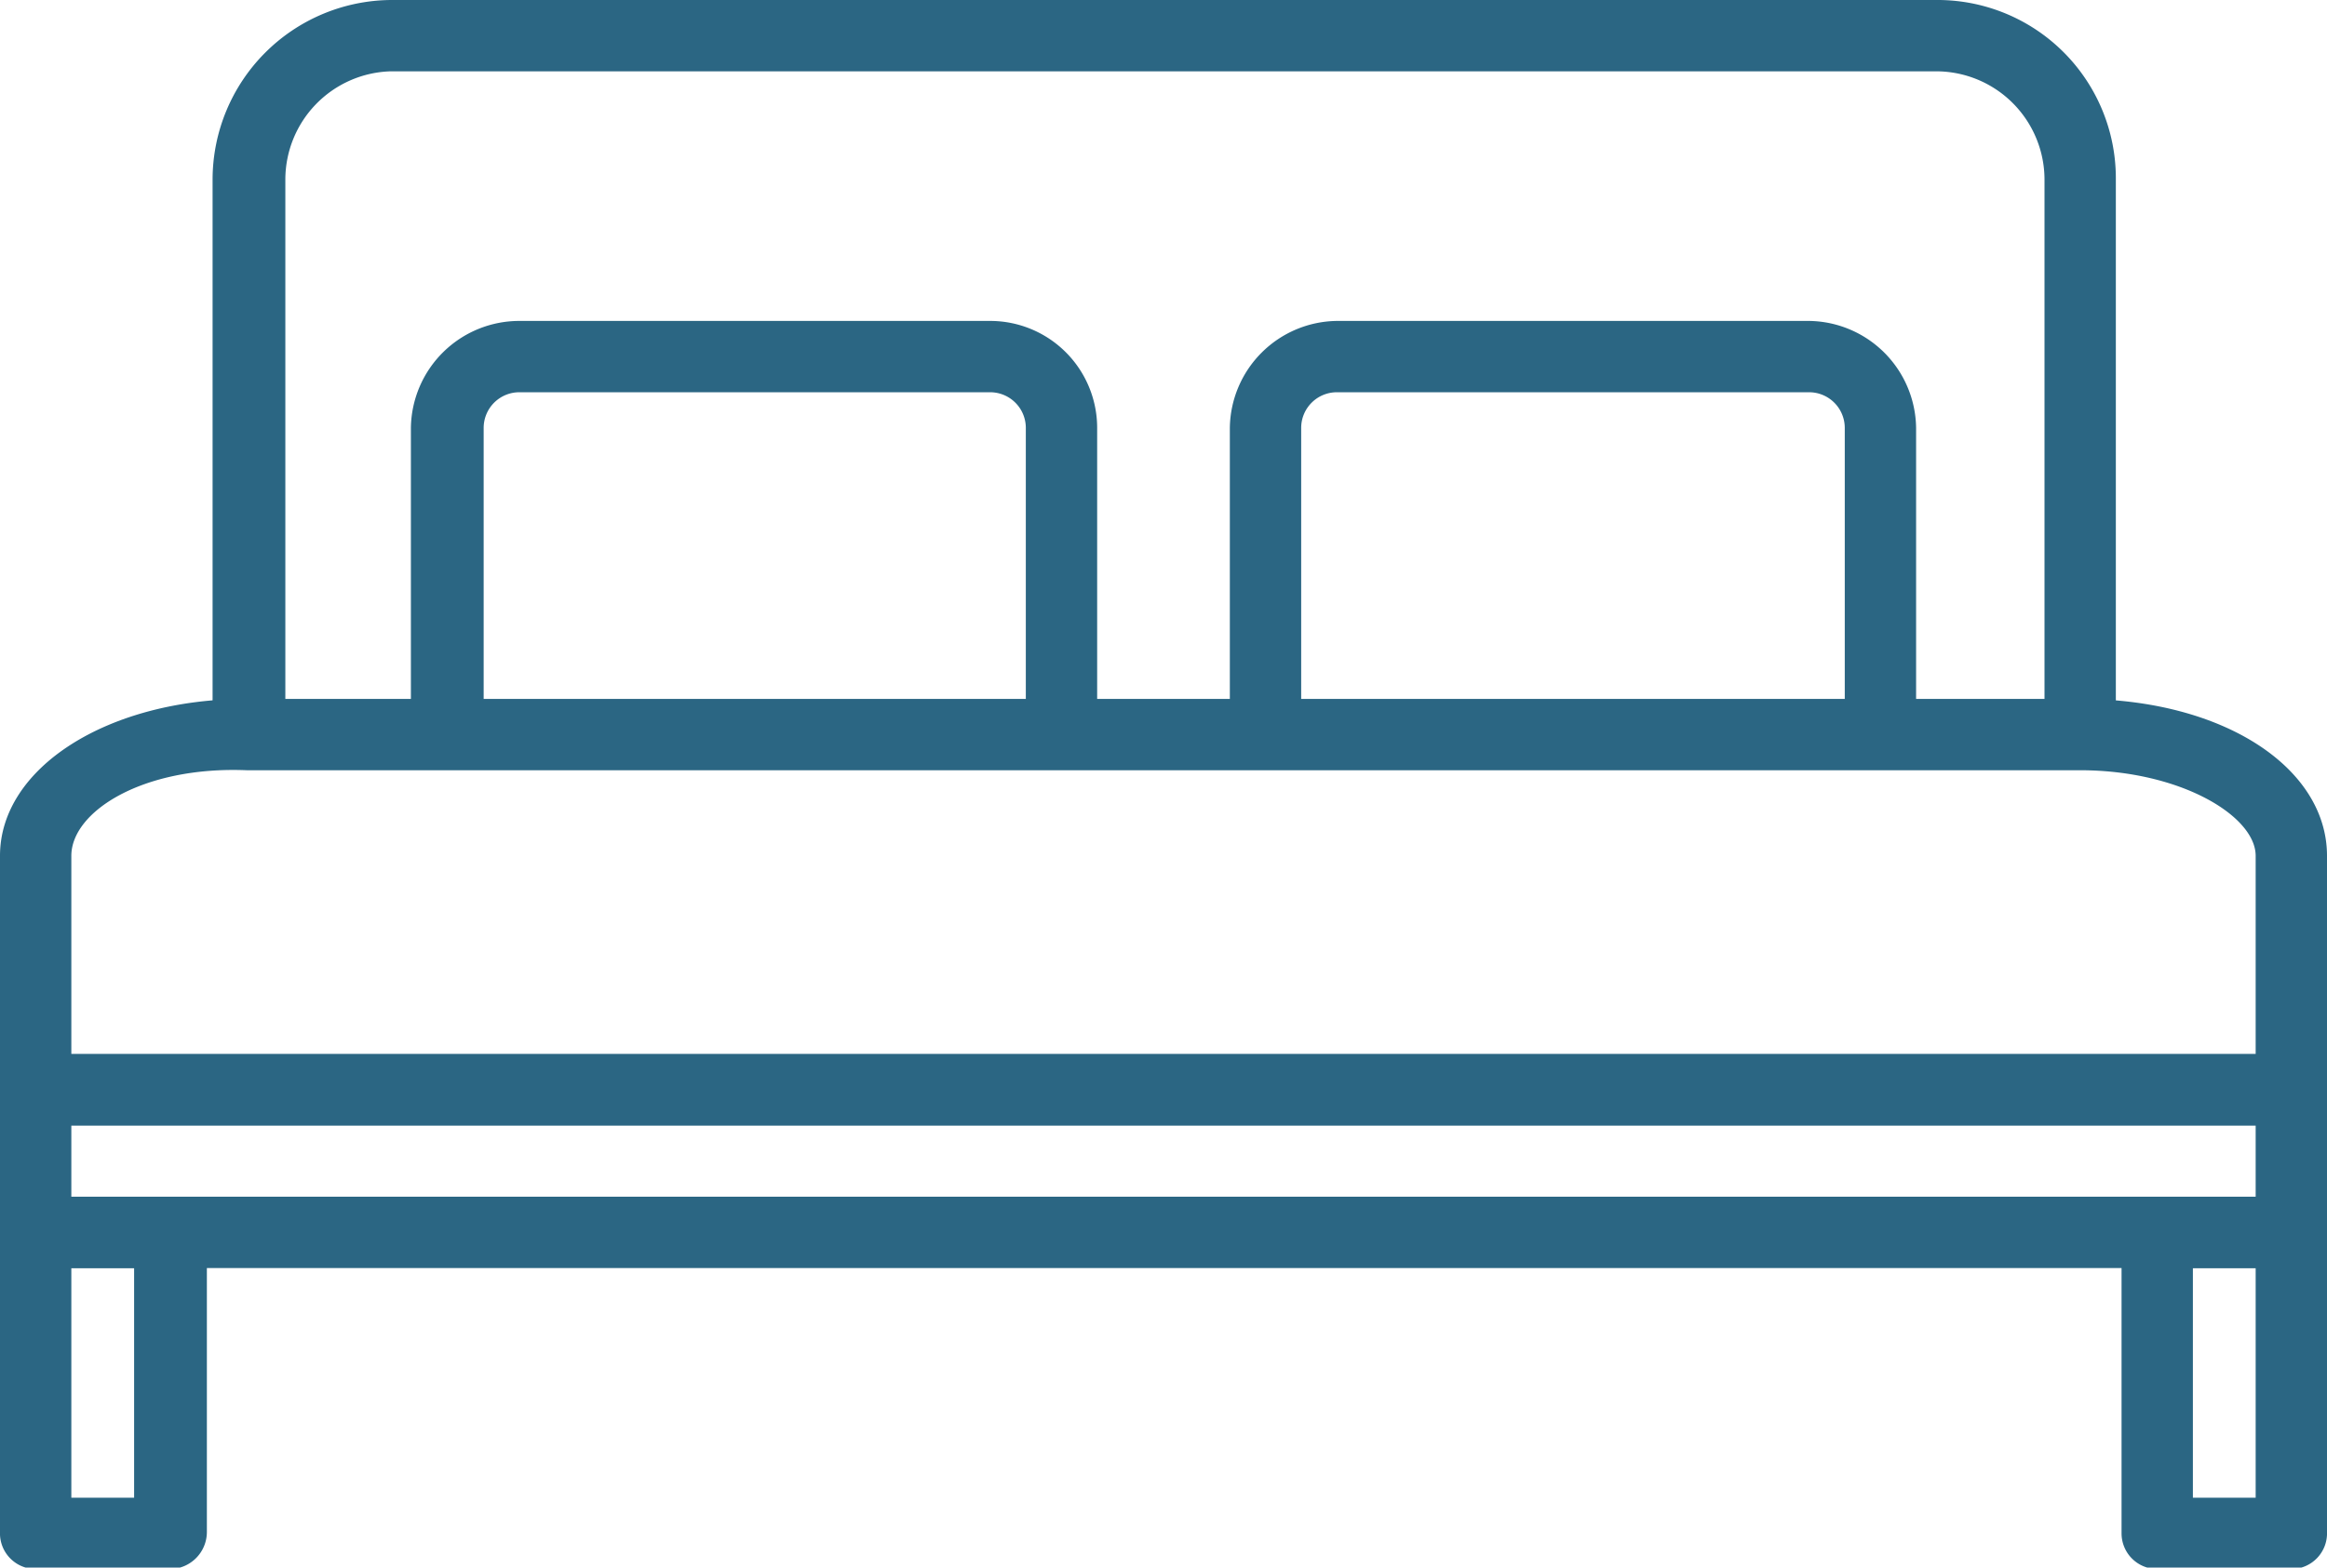 <svg xmlns="http://www.w3.org/2000/svg" viewBox="0 0 16.31 10.99"><g id="Capa_2" data-name="Capa 2"><g id="Capa_1-2" data-name="Capa 1"><path d="M16.06,7.89H.25A.25.25,0,0,1,0,7.64V6c0-.62.76-1.1,1.73-1.1H14.58c1,0,1.73.48,1.73,1.1V7.64A.25.25,0,0,1,16.06,7.89ZM.5,7.39H15.81V6c0-.28-.53-.6-1.23-.6H1.73C1,5.37.5,5.69.5,6Z" style="fill:#2b6683"/><path d="M16.06,8.89H.25A.25.25,0,0,1,0,8.64v-1a.25.25,0,0,1,.25-.25H16.06a.25.25,0,0,1,.25.25v1A.25.25,0,0,1,16.06,8.89ZM.5,8.39H15.81v-.5H.5Z" style="fill:#2b6683"/><path d="M14.58,5.37a.25.25,0,0,1-.25-.25V1.26A.76.76,0,0,0,13.57.5H2.74A.76.76,0,0,0,2,1.26V5.12a.26.26,0,0,1-.51,0V1.26A1.26,1.26,0,0,1,2.74,0H13.57a1.25,1.25,0,0,1,1.26,1.26V5.12A.25.25,0,0,1,14.58,5.37Z" style="fill:#2b6683"/><path d="M7.44,5.37a.25.25,0,0,1-.25-.25V3a.25.25,0,0,0-.25-.25H3.64A.25.25,0,0,0,3.39,3V5.12a.26.26,0,0,1-.26.25.25.25,0,0,1-.25-.25V3a.76.76,0,0,1,.76-.75h3.3A.75.75,0,0,1,7.69,3V5.12A.25.25,0,0,1,7.44,5.37Z" style="fill:#2b6683"/><path d="M13.18,5.37a.25.25,0,0,1-.25-.25V3a.25.25,0,0,0-.25-.25H9.37A.25.25,0,0,0,9.12,3V5.12a.25.25,0,0,1-.5,0V3a.76.76,0,0,1,.75-.75h3.31a.76.76,0,0,1,.75.75V5.12A.25.25,0,0,1,13.18,5.37Z" style="fill:#2b6683"/><path d="M1.19,11H.25A.25.25,0,0,1,0,10.74V8.64a.25.25,0,0,1,.25-.25h.94a.26.26,0,0,1,.26.25v2.1A.26.26,0,0,1,1.19,11Zm-.69-.5H.94V8.89H.5Z" style="fill:#2b6683"/><path d="M16.06,11h-.94a.25.25,0,0,1-.25-.25V8.64a.25.25,0,0,1,.25-.25h.94a.25.25,0,0,1,.25.25v2.1A.25.25,0,0,1,16.06,11Zm-.69-.5h.44V8.89h-.44Z" style="fill:#2b6683"/></g></g></svg>